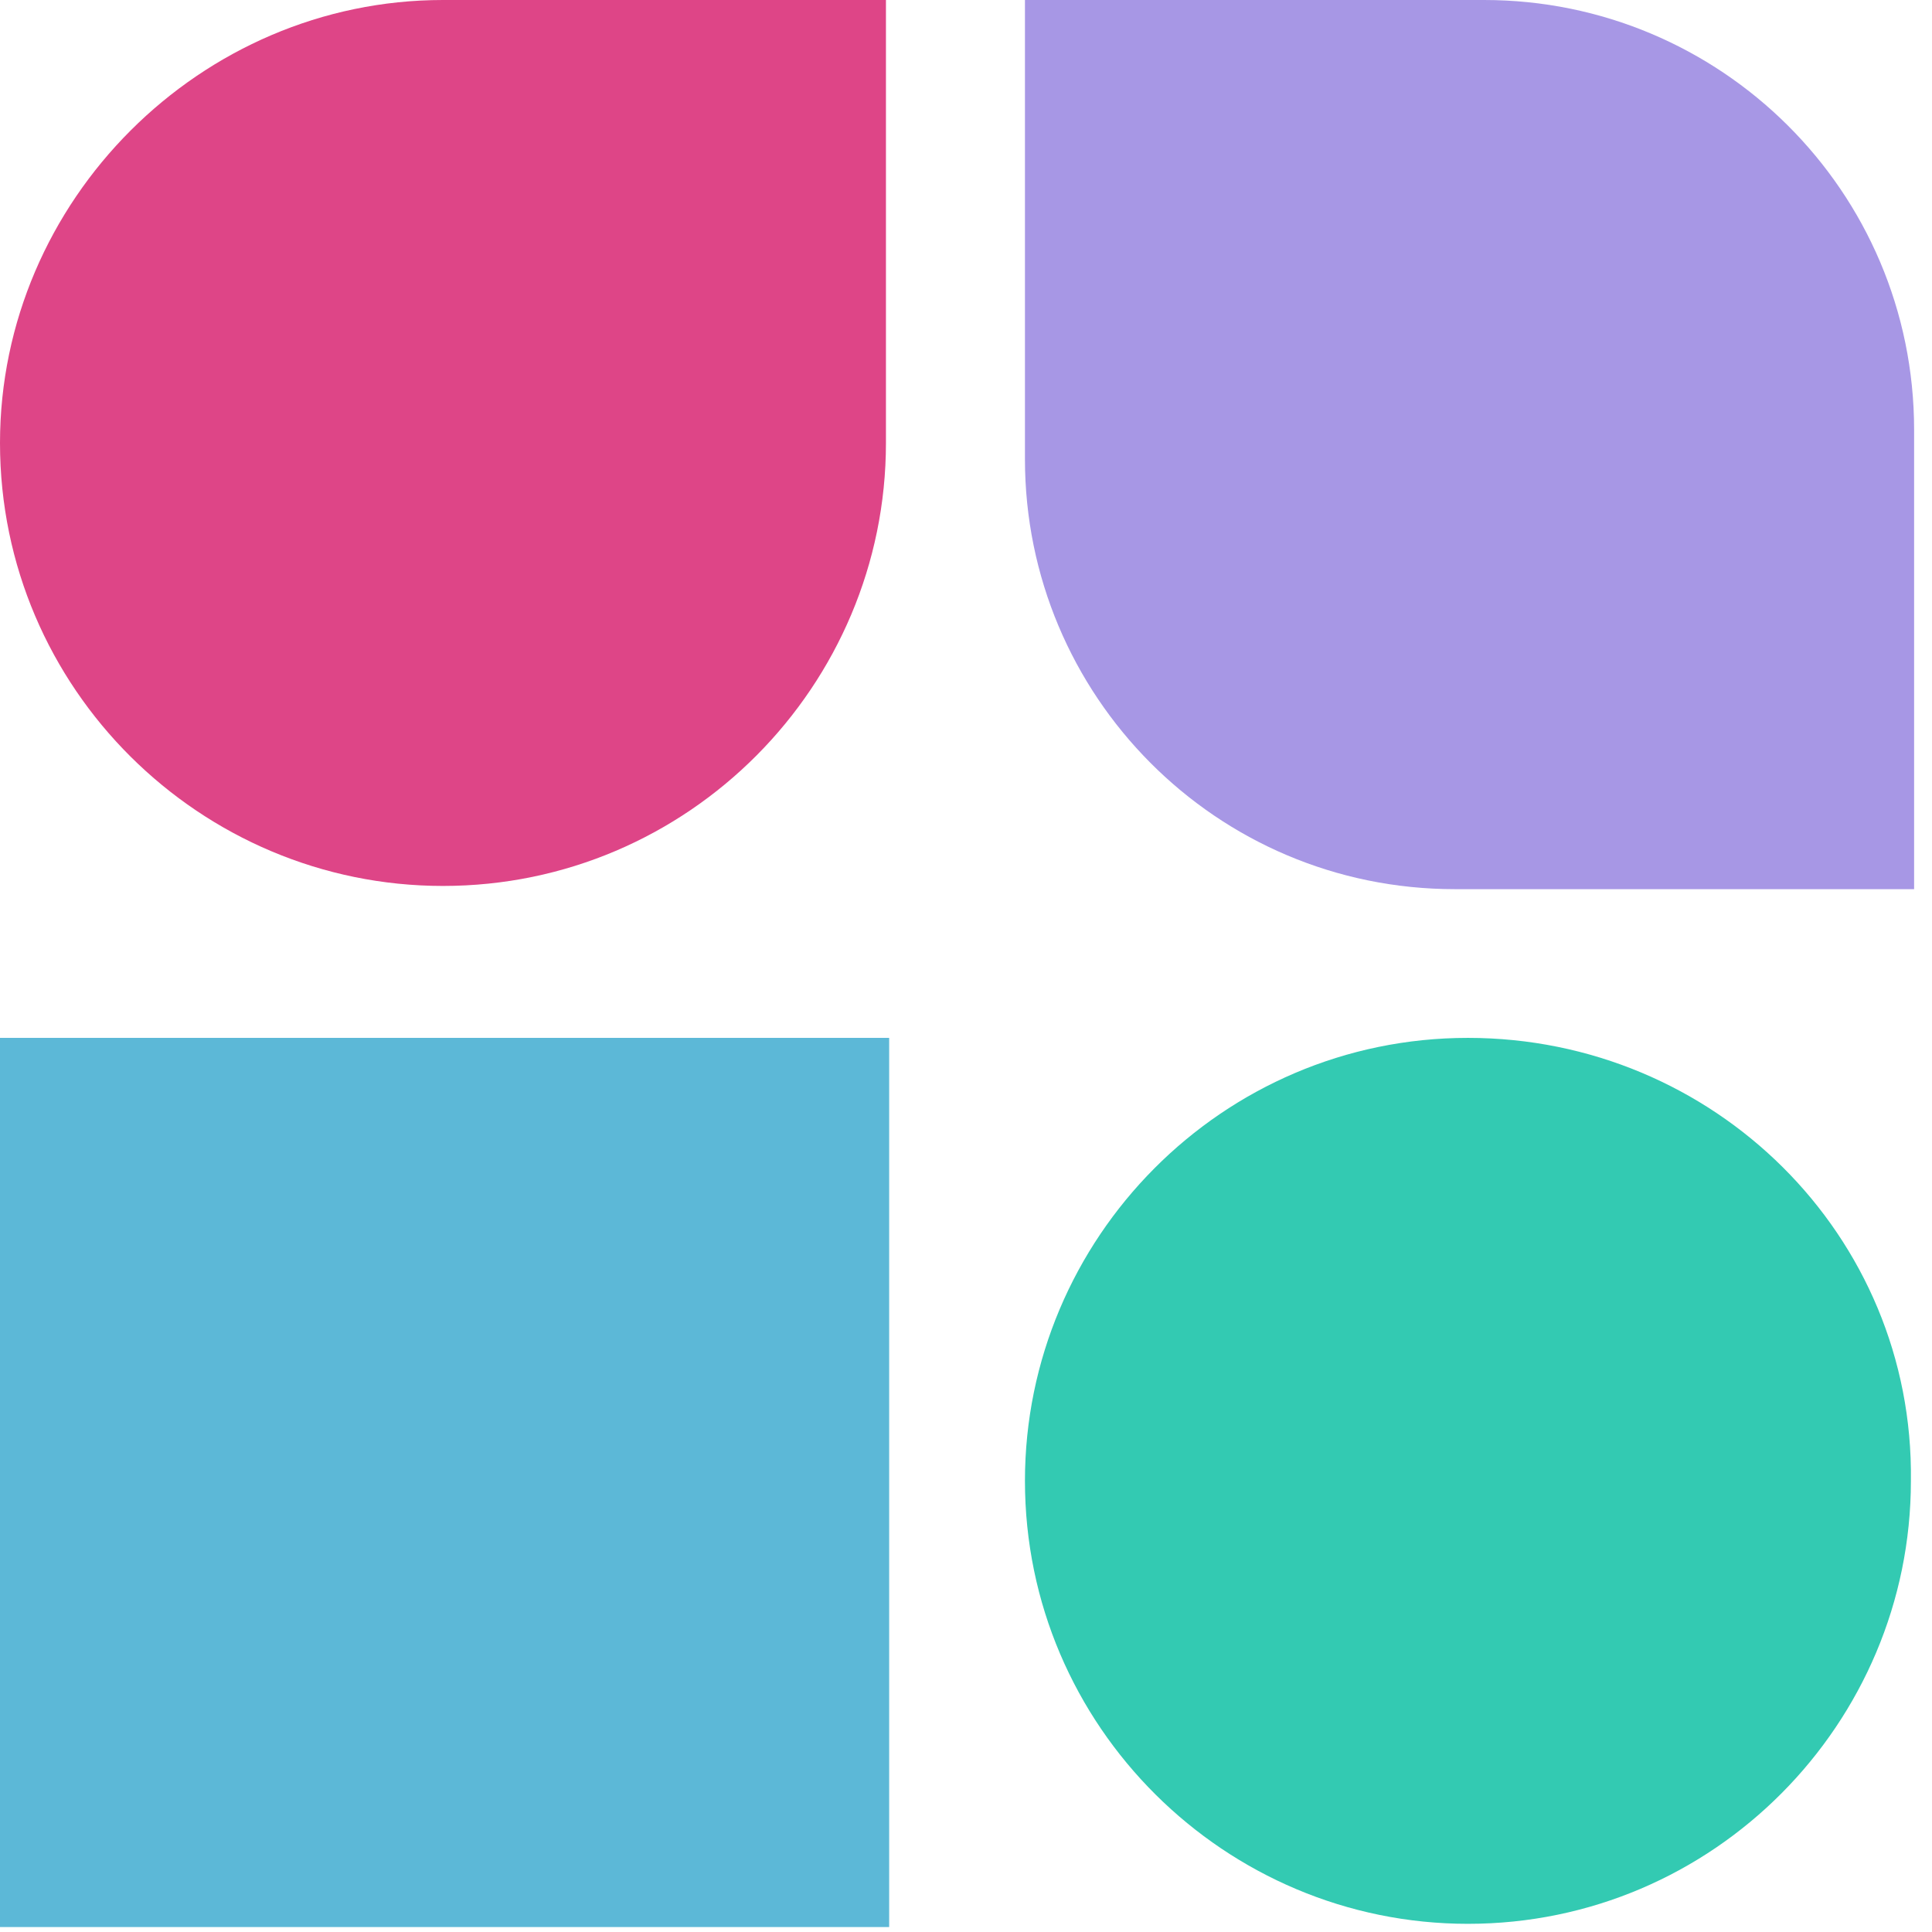 <svg width="39" height="39" viewBox="0 0 39 39" fill="none" xmlns="http://www.w3.org/2000/svg">
<path d="M29.632 20.951C24.672 20.951 20.69 24.998 20.69 29.893C20.69 34.854 24.737 38.835 29.632 38.835C34.593 38.835 38.574 34.788 38.574 29.893C38.639 24.933 34.593 20.951 29.632 20.951Z" fill="#33CAB2"/>
<path d="M29.959 0H20.69V9.268C20.69 14.033 24.541 17.949 29.371 17.949H38.639V8.681C38.639 3.851 34.723 0 29.959 0Z" fill="#A797E5"/>
<path d="M17.949 20.951H0V38.9H17.949V20.951Z" fill="#5CB8D7"/>
<path d="M0 8.942C0 13.902 4.047 17.884 8.942 17.884C13.902 17.884 17.884 13.837 17.884 8.942V0H8.942C4.047 0 0 4.047 0 8.942Z" fill="#DE4587"/>
</svg>
